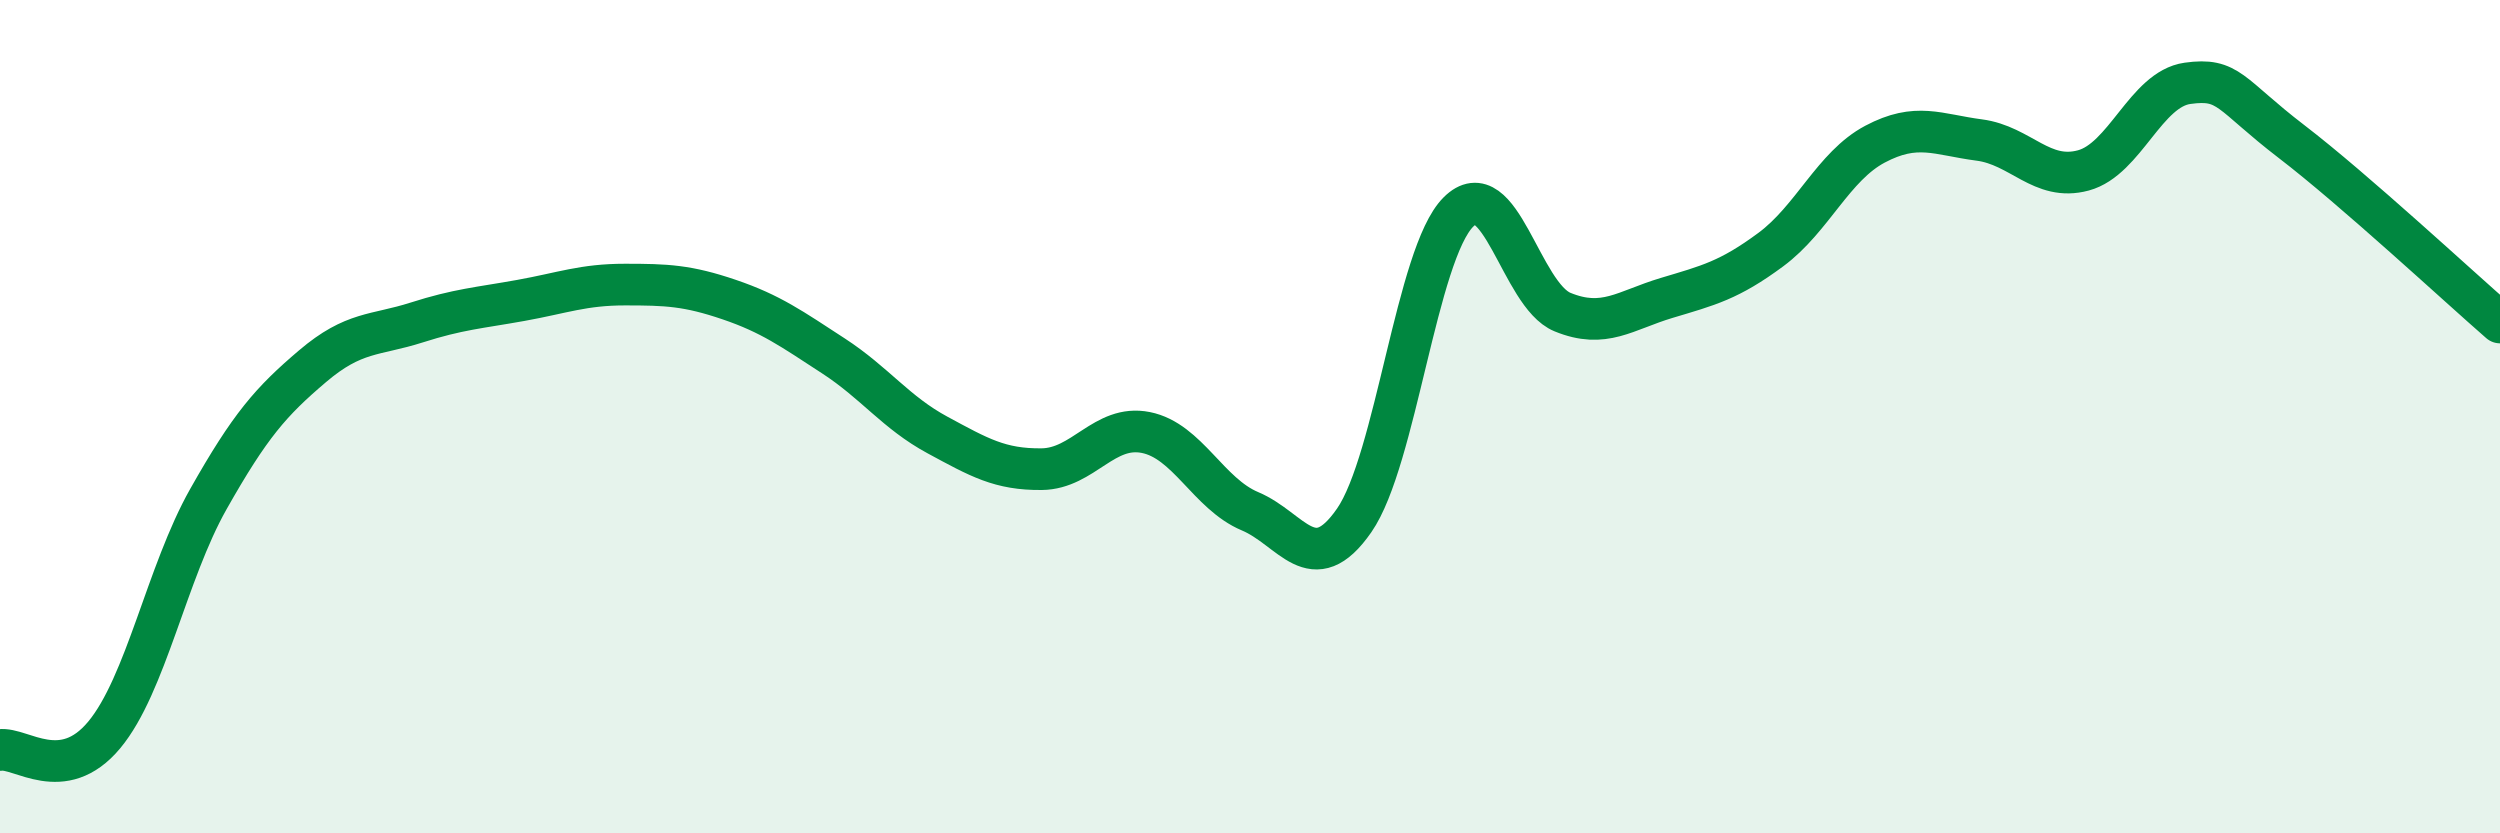 
    <svg width="60" height="20" viewBox="0 0 60 20" xmlns="http://www.w3.org/2000/svg">
      <path
        d="M 0,18 C 0.5,17.93 1.5,18.84 2.5,17.64 C 3.5,16.44 4,13.75 5,11.98 C 6,10.21 6.5,9.64 7.5,8.79 C 8.5,7.94 9,8.06 10,7.74 C 11,7.42 11.5,7.39 12.5,7.21 C 13.5,7.03 14,6.83 15,6.83 C 16,6.83 16.5,6.85 17.5,7.19 C 18.5,7.53 19,7.89 20,8.54 C 21,9.19 21.5,9.9 22.5,10.44 C 23.5,10.98 24,11.27 25,11.26 C 26,11.25 26.5,10.18 27.5,10.38 C 28.5,10.58 29,11.85 30,12.27 C 31,12.69 31.5,13.93 32.5,12.49 C 33.5,11.05 34,6.09 35,5.09 C 36,4.09 36.5,7.08 37.5,7.49 C 38.5,7.9 39,7.45 40,7.15 C 41,6.85 41.5,6.73 42.5,5.99 C 43.5,5.25 44,3.99 45,3.46 C 46,2.93 46.5,3.23 47.5,3.36 C 48.5,3.49 49,4.36 50,4.09 C 51,3.82 51.5,2.14 52.5,2 C 53.5,1.86 53.5,2.25 55,3.4 C 56.5,4.55 59,6.87 60,7.74L60 20L0 20Z"
        fill="#008740"
        opacity="0.1"
        stroke-linecap="round"
        stroke-linejoin="round"
      />
      <path
        d="M 0,18 C 0.5,17.93 1.5,18.84 2.5,17.64 C 3.5,16.44 4,13.75 5,11.98 C 6,10.21 6.5,9.64 7.5,8.79 C 8.5,7.94 9,8.06 10,7.74 C 11,7.42 11.5,7.39 12.5,7.21 C 13.5,7.03 14,6.83 15,6.83 C 16,6.83 16.5,6.85 17.5,7.19 C 18.5,7.53 19,7.89 20,8.54 C 21,9.19 21.5,9.9 22.5,10.44 C 23.5,10.98 24,11.27 25,11.26 C 26,11.25 26.5,10.18 27.5,10.38 C 28.5,10.58 29,11.85 30,12.27 C 31,12.69 31.5,13.93 32.5,12.49 C 33.5,11.05 34,6.09 35,5.09 C 36,4.09 36.5,7.08 37.5,7.49 C 38.5,7.9 39,7.45 40,7.15 C 41,6.85 41.5,6.73 42.5,5.99 C 43.5,5.25 44,3.99 45,3.46 C 46,2.93 46.5,3.23 47.5,3.36 C 48.5,3.49 49,4.36 50,4.09 C 51,3.82 51.5,2.14 52.5,2 C 53.5,1.86 53.5,2.25 55,3.4 C 56.5,4.55 59,6.87 60,7.74"
        stroke="#008740"
        stroke-width="1"
        fill="none"
        stroke-linecap="round"
        stroke-linejoin="round"
      />
    </svg>
  